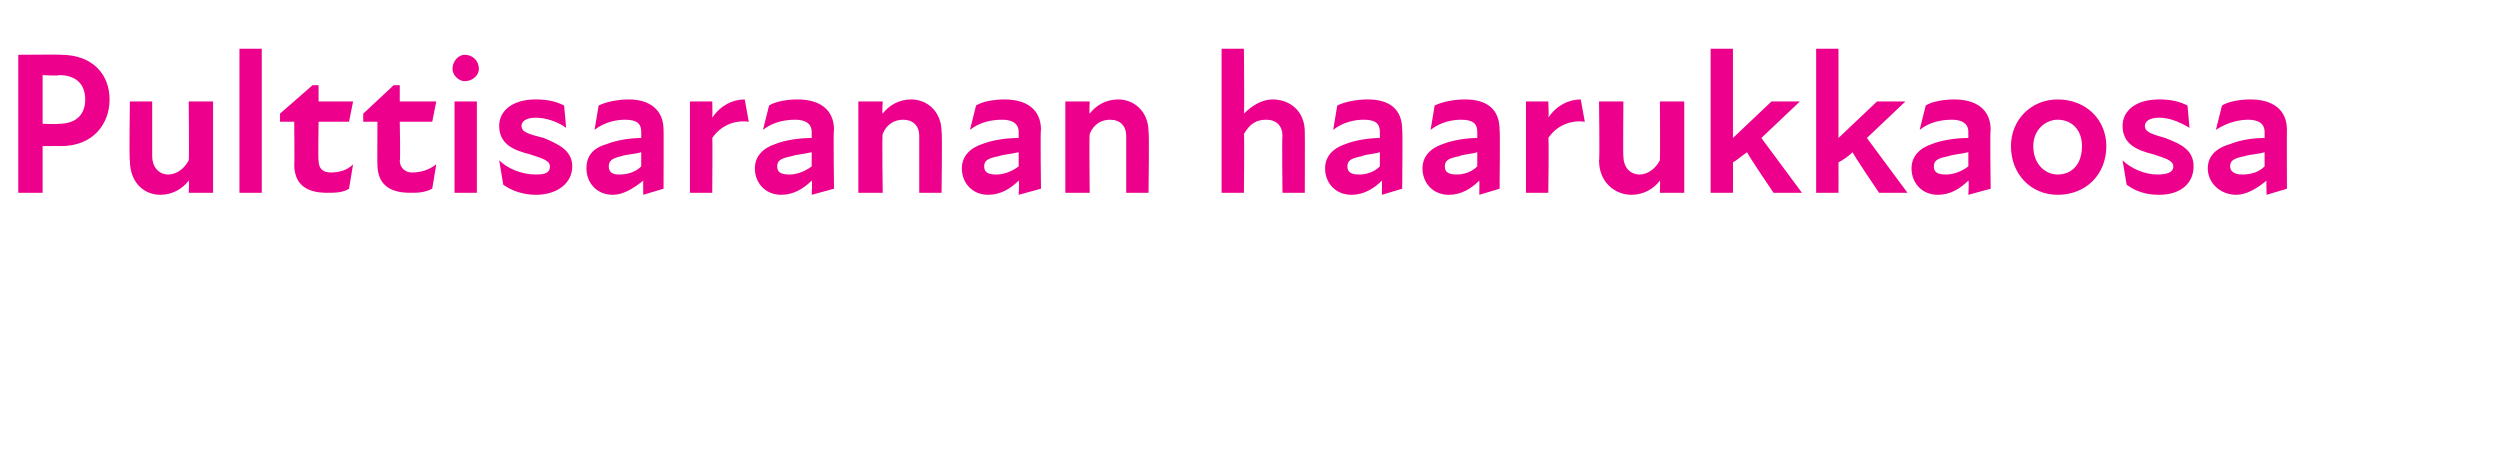 <?xml version="1.0" standalone="no"?>
<!DOCTYPE svg PUBLIC "-//W3C//DTD SVG 1.1//EN" "http://www.w3.org/Graphics/SVG/1.1/DTD/svg11.dtd">
<svg xmlns="http://www.w3.org/2000/svg" version="1.1" width="123.2px" height="22.3px" viewBox="0 -2 123.2 22.3" style="top:-2px">
  <desc>Pulttisaranan haarukkaosa</desc>
  <defs/>
  <g id="Polygon192305">
    <path d="M 0.9 0.7 C 0.9 0.7 3.03 0.68 3 0.7 C 4.6 0.7 5.4 1.7 5.4 2.9 C 5.4 4.1 4.6 5.2 3 5.2 C 3.03 5.19 2.1 5.2 2.1 5.2 L 2.1 7.5 L 0.9 7.5 L 0.9 0.7 Z M 2.9 4.1 C 3.8 4.1 4.2 3.6 4.2 2.9 C 4.2 2.2 3.8 1.7 2.9 1.7 C 2.9 1.75 2.1 1.7 2.1 1.7 L 2.1 4.1 C 2.1 4.1 2.9 4.13 2.9 4.1 Z M 8.3 6.6 C 8.7 6.6 9.1 6.3 9.3 5.9 C 9.33 5.86 9.3 3 9.3 3 L 10.5 3 L 10.5 7.5 L 9.3 7.5 C 9.3 7.5 9.33 6.86 9.3 6.9 C 9 7.3 8.5 7.6 7.9 7.6 C 7.1 7.6 6.4 7 6.4 5.9 C 6.36 5.95 6.4 3 6.4 3 L 7.5 3 C 7.5 3 7.5 5.71 7.5 5.7 C 7.5 6.2 7.8 6.6 8.3 6.6 Z M 11.8 0.4 L 12.9 0.4 L 12.9 7.5 L 11.8 7.5 L 11.8 0.4 Z M 14.5 6.1 C 14.52 6.13 14.5 4 14.5 4 L 13.8 4 L 13.8 3.6 L 15.4 2.2 L 15.7 2.2 L 15.7 3 L 17.4 3 L 17.2 4 L 15.7 4 C 15.7 4 15.67 5.94 15.7 5.9 C 15.7 6.3 15.9 6.5 16.3 6.5 C 16.7 6.5 17.1 6.4 17.4 6.1 C 17.4 6.1 17.2 7.3 17.2 7.3 C 16.9 7.5 16.5 7.5 16.1 7.5 C 15 7.5 14.5 7 14.5 6.1 Z M 18.6 6.1 C 18.59 6.13 18.6 4 18.6 4 L 17.9 4 L 17.9 3.6 L 19.4 2.2 L 19.7 2.2 L 19.7 3 L 21.5 3 L 21.3 4 L 19.7 4 C 19.7 4 19.74 5.94 19.7 5.9 C 19.7 6.3 20 6.5 20.3 6.5 C 20.7 6.5 21.1 6.4 21.5 6.1 C 21.5 6.1 21.3 7.3 21.3 7.3 C 20.9 7.5 20.6 7.5 20.2 7.5 C 19.1 7.5 18.6 7 18.6 6.1 Z M 22.4 3 L 23.5 3 L 23.5 7.5 L 22.4 7.5 L 22.4 3 Z M 22.9 0.7 C 23.3 0.7 23.6 1 23.6 1.4 C 23.6 1.7 23.3 2 22.9 2 C 22.6 2 22.3 1.7 22.3 1.4 C 22.3 1 22.6 0.7 22.9 0.7 Z M 24.8 7.1 C 24.8 7.1 24.6 5.9 24.6 5.9 C 25 6.3 25.7 6.6 26.4 6.6 C 26.9 6.6 27.1 6.5 27.1 6.2 C 27.1 5.9 26.7 5.8 26.1 5.6 C 25.3 5.4 24.6 5.1 24.6 4.2 C 24.6 3.5 25.2 2.9 26.4 2.9 C 27 2.9 27.4 3 27.8 3.2 C 27.8 3.2 27.9 4.3 27.9 4.3 C 27.5 4 26.9 3.8 26.4 3.8 C 25.9 3.8 25.7 4 25.7 4.2 C 25.7 4.5 26 4.6 26.8 4.8 C 27.5 5.1 28.2 5.4 28.2 6.2 C 28.2 7 27.5 7.6 26.4 7.6 C 25.8 7.6 25.2 7.4 24.8 7.1 Z M 31.7 6.9 C 31.2 7.3 30.7 7.6 30.2 7.6 C 29.4 7.6 28.9 7 28.9 6.3 C 28.9 5.7 29.2 5.3 29.9 5.1 C 30.4 4.9 31.1 4.8 31.6 4.8 C 31.6 4.8 31.6 4.5 31.6 4.5 C 31.6 4.1 31.4 3.9 30.8 3.9 C 30.4 3.9 29.8 4 29.3 4.4 C 29.3 4.4 29.5 3.2 29.5 3.2 C 29.9 3 30.5 2.9 31 2.9 C 32 2.9 32.7 3.4 32.7 4.4 C 32.71 4.38 32.7 7.3 32.7 7.3 L 31.7 7.6 C 31.7 7.6 31.69 6.9 31.7 6.9 Z M 30.5 6.6 C 30.9 6.6 31.3 6.5 31.6 6.2 C 31.6 6.2 31.6 5.5 31.6 5.5 C 31.3 5.6 30.9 5.6 30.6 5.7 C 30.2 5.8 30 5.9 30 6.2 C 30 6.5 30.2 6.6 30.5 6.6 Z M 34 3 L 35.1 3 C 35.1 3 35.12 3.78 35.1 3.8 C 35.5 3.2 36.1 2.9 36.7 2.9 C 36.7 2.9 36.9 4 36.9 4 C 36.2 3.9 35.5 4.2 35.1 4.8 C 35.12 4.78 35.1 7.5 35.1 7.5 L 34 7.5 L 34 3 Z M 40 6.9 C 39.6 7.3 39.1 7.6 38.5 7.6 C 37.7 7.6 37.2 7 37.2 6.3 C 37.2 5.7 37.6 5.3 38.2 5.1 C 38.7 4.9 39.4 4.8 40 4.8 C 40 4.8 40 4.5 40 4.5 C 40 4.1 39.7 3.9 39.2 3.9 C 38.7 3.9 38.1 4 37.6 4.4 C 37.6 4.4 37.9 3.2 37.9 3.2 C 38.2 3 38.8 2.9 39.3 2.9 C 40.4 2.9 41.1 3.4 41.1 4.4 C 41.06 4.38 41.1 7.3 41.1 7.3 L 40 7.6 C 40 7.6 40.04 6.9 40 6.9 Z M 38.9 6.6 C 39.2 6.6 39.6 6.5 40 6.2 C 40 6.2 40 5.5 40 5.5 C 39.6 5.6 39.3 5.6 39 5.7 C 38.5 5.8 38.3 5.9 38.3 6.2 C 38.3 6.5 38.5 6.6 38.9 6.6 Z M 44.5 3.9 C 44.1 3.9 43.7 4.1 43.5 4.6 C 43.46 4.59 43.5 7.5 43.5 7.5 L 42.3 7.5 L 42.3 3 L 43.5 3 C 43.5 3 43.46 3.59 43.5 3.6 C 43.8 3.2 44.3 2.9 44.9 2.9 C 45.7 2.9 46.4 3.5 46.4 4.5 C 46.44 4.5 46.4 7.5 46.4 7.5 L 45.3 7.5 C 45.3 7.5 45.3 4.74 45.3 4.7 C 45.3 4.2 45 3.9 44.5 3.9 Z M 50.2 6.9 C 49.8 7.3 49.3 7.6 48.7 7.6 C 47.9 7.6 47.4 7 47.4 6.3 C 47.4 5.7 47.8 5.3 48.4 5.1 C 48.9 4.9 49.6 4.8 50.2 4.8 C 50.2 4.8 50.2 4.5 50.2 4.5 C 50.2 4.1 49.9 3.9 49.4 3.9 C 48.9 3.9 48.3 4 47.8 4.4 C 47.8 4.4 48.1 3.2 48.1 3.2 C 48.4 3 49 2.9 49.5 2.9 C 50.6 2.9 51.3 3.4 51.3 4.4 C 51.26 4.38 51.3 7.3 51.3 7.3 L 50.2 7.6 C 50.2 7.6 50.24 6.9 50.2 6.9 Z M 49.1 6.6 C 49.4 6.6 49.8 6.5 50.2 6.2 C 50.2 6.2 50.2 5.5 50.2 5.5 C 49.8 5.6 49.5 5.6 49.2 5.7 C 48.7 5.8 48.5 5.9 48.5 6.2 C 48.5 6.5 48.7 6.6 49.1 6.6 Z M 54.7 3.9 C 54.3 3.9 53.9 4.1 53.7 4.6 C 53.67 4.59 53.7 7.5 53.7 7.5 L 52.5 7.5 L 52.5 3 L 53.7 3 C 53.7 3 53.67 3.59 53.7 3.6 C 54 3.2 54.5 2.9 55.1 2.9 C 55.9 2.9 56.6 3.5 56.6 4.5 C 56.64 4.5 56.6 7.5 56.6 7.5 L 55.5 7.5 C 55.5 7.5 55.5 4.74 55.5 4.7 C 55.5 4.2 55.2 3.9 54.7 3.9 Z M 62.4 3.9 C 61.9 3.9 61.6 4.1 61.3 4.6 C 61.33 4.59 61.3 7.5 61.3 7.5 L 60.2 7.5 L 60.2 0.4 L 61.3 0.4 C 61.3 0.4 61.33 3.59 61.3 3.6 C 61.7 3.2 62.2 2.9 62.7 2.9 C 63.6 2.9 64.3 3.5 64.3 4.5 C 64.31 4.5 64.3 7.5 64.3 7.5 L 63.2 7.5 C 63.2 7.5 63.17 4.74 63.2 4.7 C 63.2 4.2 62.9 3.9 62.4 3.9 Z M 68.1 6.9 C 67.7 7.3 67.2 7.6 66.6 7.6 C 65.8 7.6 65.3 7 65.3 6.3 C 65.3 5.7 65.7 5.3 66.3 5.1 C 66.8 4.9 67.5 4.8 68 4.8 C 68 4.8 68 4.5 68 4.5 C 68 4.1 67.8 3.9 67.2 3.9 C 66.8 3.9 66.2 4 65.7 4.4 C 65.7 4.4 65.9 3.2 65.9 3.2 C 66.3 3 66.9 2.9 67.4 2.9 C 68.5 2.9 69.1 3.4 69.1 4.4 C 69.13 4.38 69.1 7.3 69.1 7.3 L 68.1 7.6 C 68.1 7.6 68.11 6.9 68.1 6.9 Z M 67 6.6 C 67.3 6.6 67.7 6.5 68 6.2 C 68 6.2 68 5.5 68 5.5 C 67.7 5.6 67.3 5.6 67.1 5.7 C 66.6 5.8 66.4 5.9 66.4 6.2 C 66.4 6.5 66.6 6.6 67 6.6 Z M 72.9 6.9 C 72.5 7.3 72 7.6 71.4 7.6 C 70.6 7.6 70.1 7 70.1 6.3 C 70.1 5.7 70.5 5.3 71.1 5.1 C 71.6 4.9 72.3 4.8 72.8 4.8 C 72.8 4.8 72.8 4.5 72.8 4.5 C 72.8 4.1 72.6 3.9 72 3.9 C 71.6 3.9 71 4 70.5 4.4 C 70.5 4.4 70.7 3.2 70.7 3.2 C 71.1 3 71.7 2.9 72.2 2.9 C 73.3 2.9 73.9 3.4 73.9 4.4 C 73.93 4.38 73.9 7.3 73.9 7.3 L 72.9 7.6 C 72.9 7.6 72.91 6.9 72.9 6.9 Z M 71.8 6.6 C 72.1 6.6 72.5 6.5 72.8 6.2 C 72.8 6.2 72.8 5.5 72.8 5.5 C 72.5 5.6 72.1 5.6 71.9 5.7 C 71.4 5.8 71.2 5.9 71.2 6.2 C 71.2 6.5 71.4 6.6 71.8 6.6 Z M 75.2 3 L 76.3 3 C 76.3 3 76.34 3.78 76.3 3.8 C 76.7 3.2 77.3 2.9 77.9 2.9 C 77.9 2.9 78.1 4 78.1 4 C 77.4 3.9 76.7 4.2 76.3 4.8 C 76.34 4.78 76.3 7.5 76.3 7.5 L 75.2 7.5 L 75.2 3 Z M 80.8 6.6 C 81.2 6.6 81.6 6.3 81.8 5.9 C 81.82 5.86 81.8 3 81.8 3 L 83 3 L 83 7.5 L 81.8 7.5 C 81.8 7.5 81.82 6.86 81.8 6.9 C 81.5 7.3 81 7.6 80.4 7.6 C 79.6 7.6 78.8 7 78.8 5.9 C 78.84 5.95 78.8 3 78.8 3 L 80 3 C 80 3 79.98 5.71 80 5.7 C 80 6.2 80.3 6.6 80.8 6.6 Z M 84.3 0.4 L 85.4 0.4 L 85.4 4.8 L 87.3 3 L 88.7 3 L 86.8 4.8 L 88.8 7.5 L 87.4 7.5 C 87.4 7.5 86.07 5.54 86.1 5.5 C 85.8 5.7 85.6 5.9 85.4 6 C 85.41 6.05 85.4 7.5 85.4 7.5 L 84.3 7.5 L 84.3 0.4 Z M 89.5 0.4 L 90.6 0.4 L 90.6 4.8 L 92.5 3 L 93.9 3 L 92 4.8 L 94 7.5 L 92.6 7.5 C 92.6 7.5 91.27 5.54 91.3 5.5 C 91.1 5.7 90.8 5.9 90.6 6 C 90.61 6.05 90.6 7.5 90.6 7.5 L 89.5 7.5 L 89.5 0.4 Z M 97 6.9 C 96.6 7.3 96.1 7.6 95.5 7.6 C 94.7 7.6 94.2 7 94.2 6.3 C 94.2 5.7 94.6 5.3 95.2 5.1 C 95.7 4.9 96.4 4.8 97 4.8 C 97 4.8 97 4.5 97 4.5 C 97 4.1 96.7 3.9 96.2 3.9 C 95.7 3.9 95.1 4 94.6 4.4 C 94.6 4.4 94.9 3.2 94.9 3.2 C 95.2 3 95.8 2.9 96.3 2.9 C 97.4 2.9 98.1 3.4 98.1 4.4 C 98.06 4.38 98.1 7.3 98.1 7.3 L 97 7.6 C 97 7.6 97.04 6.9 97 6.9 Z M 95.9 6.6 C 96.2 6.6 96.6 6.5 97 6.2 C 97 6.2 97 5.5 97 5.5 C 96.6 5.6 96.3 5.6 96 5.7 C 95.5 5.8 95.3 5.9 95.3 6.2 C 95.3 6.5 95.5 6.6 95.9 6.6 Z M 99.1 5.2 C 99.1 3.9 100.1 2.9 101.4 2.9 C 102.8 2.9 103.8 3.9 103.8 5.2 C 103.8 6.6 102.8 7.6 101.4 7.6 C 100.1 7.6 99.1 6.6 99.1 5.2 Z M 101.4 6.6 C 102.1 6.6 102.6 6.1 102.6 5.2 C 102.6 4.4 102.1 3.9 101.4 3.9 C 100.8 3.9 100.2 4.4 100.2 5.2 C 100.2 6.1 100.8 6.6 101.4 6.6 Z M 104.8 7.1 C 104.8 7.1 104.6 5.9 104.6 5.9 C 105 6.3 105.7 6.6 106.3 6.6 C 106.8 6.6 107.1 6.5 107.1 6.2 C 107.1 5.9 106.7 5.8 106.1 5.6 C 105.3 5.4 104.6 5.1 104.6 4.2 C 104.6 3.5 105.2 2.9 106.4 2.9 C 107 2.9 107.4 3 107.8 3.2 C 107.8 3.2 107.9 4.3 107.9 4.3 C 107.4 4 106.9 3.8 106.4 3.8 C 105.9 3.8 105.7 4 105.7 4.2 C 105.7 4.5 106 4.6 106.7 4.8 C 107.5 5.1 108.1 5.4 108.1 6.2 C 108.1 7 107.5 7.6 106.4 7.6 C 105.7 7.6 105.2 7.4 104.8 7.1 Z M 111.7 6.9 C 111.2 7.3 110.7 7.6 110.2 7.6 C 109.4 7.6 108.8 7 108.8 6.3 C 108.8 5.7 109.2 5.3 109.9 5.1 C 110.4 4.9 111 4.8 111.6 4.8 C 111.6 4.8 111.6 4.5 111.6 4.5 C 111.6 4.1 111.3 3.9 110.8 3.9 C 110.4 3.9 109.8 4 109.2 4.4 C 109.2 4.4 109.5 3.2 109.5 3.2 C 109.8 3 110.4 2.9 110.9 2.9 C 112 2.9 112.7 3.4 112.7 4.4 C 112.69 4.38 112.7 7.3 112.7 7.3 L 111.7 7.6 C 111.7 7.6 111.67 6.9 111.7 6.9 Z M 110.5 6.6 C 110.9 6.6 111.3 6.5 111.6 6.2 C 111.6 6.2 111.6 5.5 111.6 5.5 C 111.3 5.6 110.9 5.6 110.6 5.7 C 110.1 5.8 109.9 5.9 109.9 6.2 C 109.9 6.5 110.2 6.6 110.5 6.6 Z " stroke="none" fill="#ec008c"/>
  </g>
</svg>